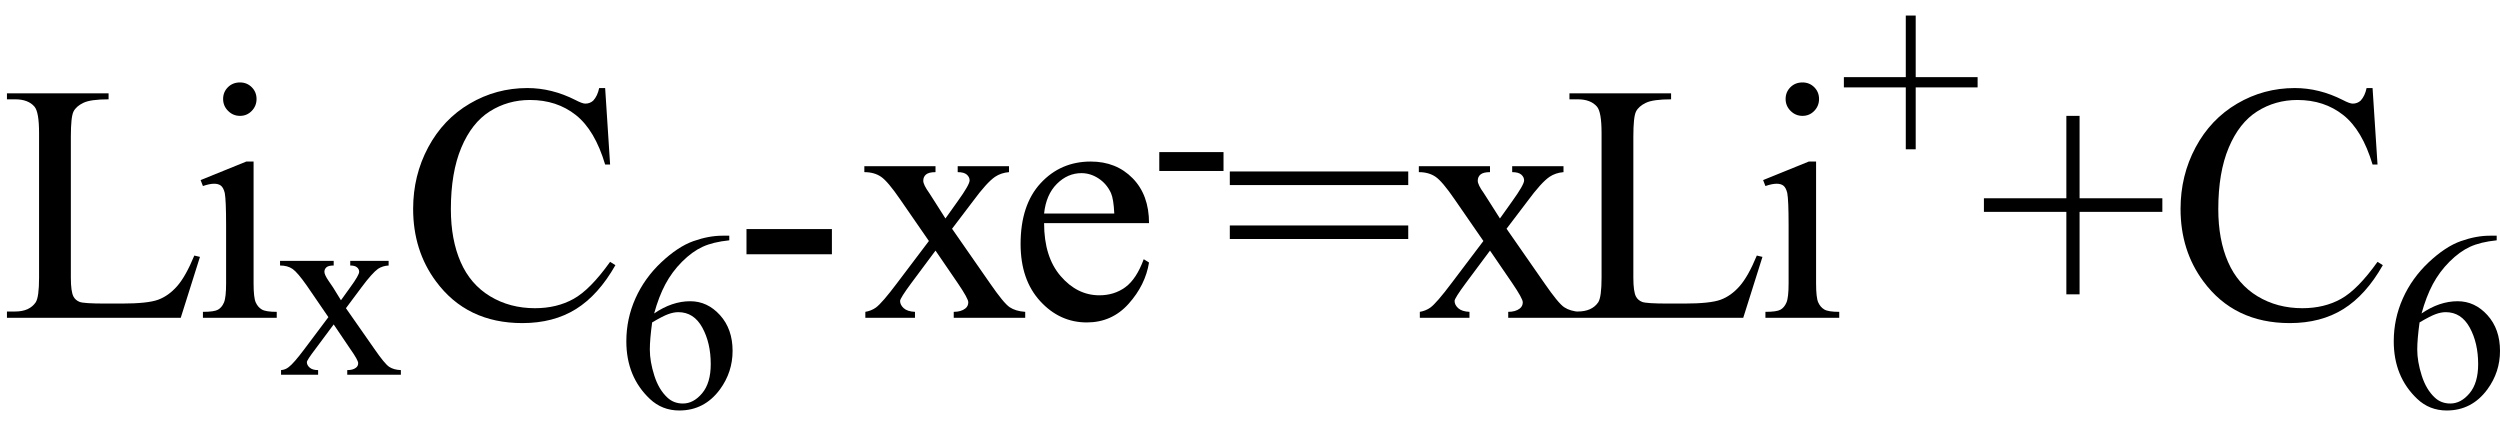 <svg xmlns="http://www.w3.org/2000/svg" xmlns:xlink="http://www.w3.org/1999/xlink" stroke-dasharray="none" shape-rendering="auto" font-family="'Dialog'" width="118" text-rendering="auto" fill-opacity="1" contentScriptType="text/ecmascript" color-interpolation="auto" color-rendering="auto" preserveAspectRatio="xMidYMid meet" font-size="12" fill="black" stroke="black" image-rendering="auto" stroke-miterlimit="10" zoomAndPan="magnify" version="1.0" stroke-linecap="square" stroke-linejoin="miter" contentStyleType="text/css" font-style="normal" height="20" stroke-width="1" stroke-dashoffset="0" font-weight="normal" stroke-opacity="1"><defs id="genericDefs"/><g><g text-rendering="optimizeLegibility" transform="translate(0,15)" color-rendering="optimizeQuality" color-interpolation="linearRGB" image-rendering="optimizeQuality"><path d="M9.172 -2.938 L9.438 -2.875 L8.531 0 L0.328 0 L0.328 -0.297 L0.719 -0.297 Q1.391 -0.297 1.688 -0.734 Q1.844 -0.984 1.844 -1.891 L1.844 -8.719 Q1.844 -9.719 1.625 -9.969 Q1.328 -10.312 0.719 -10.312 L0.328 -10.312 L0.328 -10.594 L5.125 -10.594 L5.125 -10.312 Q4.281 -10.312 3.938 -10.148 Q3.594 -9.984 3.469 -9.734 Q3.344 -9.484 3.344 -8.547 L3.344 -1.891 Q3.344 -1.234 3.469 -1 Q3.562 -0.828 3.758 -0.75 Q3.953 -0.672 4.984 -0.672 L5.75 -0.672 Q6.969 -0.672 7.461 -0.852 Q7.953 -1.031 8.359 -1.492 Q8.766 -1.953 9.172 -2.938 ZM11.328 -11.109 Q11.656 -11.109 11.883 -10.883 Q12.109 -10.656 12.109 -10.328 Q12.109 -10 11.883 -9.766 Q11.656 -9.531 11.328 -9.531 Q11 -9.531 10.766 -9.766 Q10.531 -10 10.531 -10.328 Q10.531 -10.656 10.758 -10.883 Q10.984 -11.109 11.328 -11.109 ZM11.969 -7.375 L11.969 -1.625 Q11.969 -0.953 12.07 -0.727 Q12.172 -0.5 12.359 -0.391 Q12.547 -0.281 13.062 -0.281 L13.062 0 L9.578 0 L9.578 -0.281 Q10.109 -0.281 10.289 -0.383 Q10.469 -0.484 10.57 -0.719 Q10.672 -0.953 10.672 -1.625 L10.672 -4.375 Q10.672 -5.547 10.609 -5.891 Q10.547 -6.141 10.43 -6.234 Q10.312 -6.328 10.109 -6.328 Q9.891 -6.328 9.578 -6.219 L9.469 -6.5 L11.625 -7.375 L11.969 -7.375 Z" stroke="none"/></g><g text-rendering="optimizeLegibility" transform="translate(13.062,17.688)" color-rendering="optimizeQuality" color-interpolation="linearRGB" image-rendering="optimizeQuality"><path d="M0.156 -5.375 L2.688 -5.375 L2.688 -5.156 Q2.438 -5.156 2.344 -5.07 Q2.25 -4.984 2.25 -4.859 Q2.25 -4.719 2.453 -4.422 Q2.516 -4.328 2.656 -4.125 L3.031 -3.516 L3.469 -4.125 Q3.891 -4.703 3.891 -4.859 Q3.891 -4.984 3.789 -5.07 Q3.688 -5.156 3.469 -5.156 L3.469 -5.375 L5.281 -5.375 L5.281 -5.156 Q5 -5.141 4.781 -5 Q4.5 -4.797 4 -4.125 L3.266 -3.141 L4.609 -1.219 Q5.094 -0.516 5.305 -0.375 Q5.516 -0.234 5.859 -0.219 L5.859 0 L3.328 0 L3.328 -0.219 Q3.594 -0.219 3.734 -0.328 Q3.844 -0.406 3.844 -0.547 Q3.844 -0.688 3.469 -1.219 L2.688 -2.375 L1.828 -1.219 Q1.422 -0.688 1.422 -0.594 Q1.422 -0.453 1.555 -0.336 Q1.688 -0.219 1.953 -0.219 L1.953 0 L0.203 0 L0.203 -0.219 Q0.406 -0.234 0.562 -0.359 Q0.797 -0.531 1.312 -1.219 L2.438 -2.719 L1.422 -4.203 Q0.984 -4.828 0.75 -4.992 Q0.516 -5.156 0.156 -5.156 L0.156 -5.375 Z" stroke="none"/></g><g text-rendering="optimizeLegibility" transform="translate(18.922,15)" color-rendering="optimizeQuality" color-interpolation="linearRGB" image-rendering="optimizeQuality"><path d="M9.641 -10.844 L9.875 -7.234 L9.641 -7.234 Q9.156 -8.859 8.258 -9.57 Q7.359 -10.281 6.094 -10.281 Q5.047 -10.281 4.195 -9.742 Q3.344 -9.203 2.852 -8.031 Q2.359 -6.859 2.359 -5.125 Q2.359 -3.688 2.82 -2.633 Q3.281 -1.578 4.211 -1.016 Q5.141 -0.453 6.328 -0.453 Q7.359 -0.453 8.148 -0.891 Q8.938 -1.328 9.875 -2.641 L10.125 -2.484 Q9.328 -1.078 8.266 -0.414 Q7.203 0.25 5.734 0.25 Q3.109 0.25 1.656 -1.719 Q0.578 -3.172 0.578 -5.141 Q0.578 -6.719 1.289 -8.047 Q2 -9.375 3.25 -10.109 Q4.5 -10.844 5.969 -10.844 Q7.125 -10.844 8.234 -10.281 Q8.562 -10.109 8.703 -10.109 Q8.922 -10.109 9.078 -10.25 Q9.281 -10.469 9.359 -10.844 L9.641 -10.844 Z" stroke="none"/></g><g text-rendering="optimizeLegibility" transform="translate(29.047,19.234)" color-rendering="optimizeQuality" color-interpolation="linearRGB" image-rendering="optimizeQuality"><path d="M5.375 -8.109 L5.375 -7.891 Q4.609 -7.812 4.117 -7.586 Q3.625 -7.359 3.148 -6.883 Q2.672 -6.406 2.359 -5.82 Q2.047 -5.234 1.828 -4.438 Q2.672 -5.016 3.531 -5.016 Q4.344 -5.016 4.938 -4.359 Q5.531 -3.703 5.531 -2.672 Q5.531 -1.672 4.938 -0.859 Q4.203 0.141 3.016 0.141 Q2.203 0.141 1.625 -0.406 Q0.516 -1.453 0.516 -3.125 Q0.516 -4.188 0.945 -5.148 Q1.375 -6.109 2.164 -6.852 Q2.953 -7.594 3.68 -7.852 Q4.406 -8.109 5.047 -8.109 L5.375 -8.109 ZM1.734 -4.016 Q1.625 -3.219 1.625 -2.734 Q1.625 -2.172 1.836 -1.508 Q2.047 -0.844 2.453 -0.469 Q2.75 -0.188 3.188 -0.188 Q3.688 -0.188 4.094 -0.672 Q4.5 -1.156 4.5 -2.047 Q4.5 -3.047 4.102 -3.773 Q3.703 -4.5 2.969 -4.5 Q2.75 -4.5 2.492 -4.406 Q2.234 -4.312 1.734 -4.016 Z" stroke="none"/></g><g text-rendering="optimizeLegibility" transform="translate(34.578,15)" color-rendering="optimizeQuality" color-interpolation="linearRGB" image-rendering="optimizeQuality"><path d="M0.656 -4.188 L4.688 -4.188 L4.688 -3 L0.656 -3 L0.656 -4.188 ZM6.219 -7.156 L9.578 -7.156 L9.578 -6.875 Q9.266 -6.875 9.133 -6.766 Q9 -6.656 9 -6.469 Q9 -6.281 9.281 -5.891 Q9.359 -5.766 9.531 -5.5 L10.047 -4.688 L10.625 -5.5 Q11.188 -6.281 11.188 -6.484 Q11.188 -6.641 11.055 -6.758 Q10.922 -6.875 10.625 -6.875 L10.625 -7.156 L13.047 -7.156 L13.047 -6.875 Q12.672 -6.844 12.391 -6.656 Q12 -6.391 11.344 -5.5 L10.359 -4.203 L12.141 -1.641 Q12.797 -0.688 13.078 -0.5 Q13.359 -0.312 13.812 -0.281 L13.812 0 L10.438 0 L10.438 -0.281 Q10.781 -0.281 10.984 -0.438 Q11.125 -0.547 11.125 -0.734 Q11.125 -0.906 10.625 -1.641 L9.578 -3.172 L8.438 -1.641 Q7.906 -0.922 7.906 -0.797 Q7.906 -0.609 8.078 -0.453 Q8.25 -0.297 8.609 -0.281 L8.609 0 L6.266 0 L6.266 -0.281 Q6.547 -0.328 6.766 -0.484 Q7.062 -0.703 7.766 -1.641 L9.266 -3.625 L7.906 -5.594 Q7.328 -6.438 7.008 -6.656 Q6.688 -6.875 6.219 -6.875 L6.219 -7.156 ZM14.703 -4.469 Q14.703 -2.875 15.484 -1.969 Q16.266 -1.062 17.312 -1.062 Q18.016 -1.062 18.539 -1.445 Q19.062 -1.828 19.406 -2.766 L19.656 -2.609 Q19.484 -1.547 18.695 -0.664 Q17.906 0.219 16.719 0.219 Q15.438 0.219 14.516 -0.789 Q13.594 -1.797 13.594 -3.484 Q13.594 -5.328 14.539 -6.352 Q15.484 -7.375 16.906 -7.375 Q18.109 -7.375 18.883 -6.586 Q19.656 -5.797 19.656 -4.469 L14.703 -4.469 ZM14.703 -4.922 L18.016 -4.922 Q17.984 -5.609 17.859 -5.891 Q17.656 -6.328 17.273 -6.578 Q16.891 -6.828 16.469 -6.828 Q15.812 -6.828 15.305 -6.32 Q14.797 -5.812 14.703 -4.922 Z" stroke="none"/></g><g text-rendering="optimizeLegibility" transform="translate(54.234,10.32)" color-rendering="optimizeQuality" color-interpolation="linearRGB" image-rendering="optimizeQuality"><path d="M0.484 -3.141 L3.516 -3.141 L3.516 -2.25 L0.484 -2.25 L0.484 -3.141 Z" stroke="none"/></g><g text-rendering="optimizeLegibility" transform="translate(57.75,15)" color-rendering="optimizeQuality" color-interpolation="linearRGB" image-rendering="optimizeQuality"><path d="M0.297 -6.906 L8.719 -6.906 L8.719 -6.266 L0.297 -6.266 L0.297 -6.906 ZM0.297 -4.359 L8.719 -4.359 L8.719 -3.719 L0.297 -3.719 L0.297 -4.359 ZM9.219 -7.156 L12.578 -7.156 L12.578 -6.875 Q12.266 -6.875 12.133 -6.766 Q12 -6.656 12 -6.469 Q12 -6.281 12.281 -5.891 Q12.359 -5.766 12.531 -5.5 L13.047 -4.688 L13.625 -5.5 Q14.188 -6.281 14.188 -6.484 Q14.188 -6.641 14.055 -6.758 Q13.922 -6.875 13.625 -6.875 L13.625 -7.156 L16.047 -7.156 L16.047 -6.875 Q15.672 -6.844 15.391 -6.656 Q15 -6.391 14.344 -5.5 L13.359 -4.203 L15.141 -1.641 Q15.797 -0.688 16.078 -0.5 Q16.359 -0.312 16.812 -0.281 L16.812 0 L13.438 0 L13.438 -0.281 Q13.781 -0.281 13.984 -0.438 Q14.125 -0.547 14.125 -0.734 Q14.125 -0.906 13.625 -1.641 L12.578 -3.172 L11.438 -1.641 Q10.906 -0.922 10.906 -0.797 Q10.906 -0.609 11.078 -0.453 Q11.25 -0.297 11.609 -0.281 L11.609 0 L9.266 0 L9.266 -0.281 Q9.547 -0.328 9.766 -0.484 Q10.062 -0.703 10.766 -1.641 L12.266 -3.625 L10.906 -5.594 Q10.328 -6.438 10.008 -6.656 Q9.688 -6.875 9.219 -6.875 L9.219 -7.156 ZM25.172 -2.938 L25.438 -2.875 L24.531 0 L16.328 0 L16.328 -0.297 L16.719 -0.297 Q17.391 -0.297 17.688 -0.734 Q17.844 -0.984 17.844 -1.891 L17.844 -8.719 Q17.844 -9.719 17.625 -9.969 Q17.328 -10.312 16.719 -10.312 L16.328 -10.312 L16.328 -10.594 L21.125 -10.594 L21.125 -10.312 Q20.281 -10.312 19.938 -10.148 Q19.594 -9.984 19.469 -9.734 Q19.344 -9.484 19.344 -8.547 L19.344 -1.891 Q19.344 -1.234 19.469 -1 Q19.562 -0.828 19.758 -0.75 Q19.953 -0.672 20.984 -0.672 L21.75 -0.672 Q22.969 -0.672 23.461 -0.852 Q23.953 -1.031 24.359 -1.492 Q24.766 -1.953 25.172 -2.938 ZM27.328 -11.109 Q27.656 -11.109 27.883 -10.883 Q28.109 -10.656 28.109 -10.328 Q28.109 -10 27.883 -9.766 Q27.656 -9.531 27.328 -9.531 Q27 -9.531 26.766 -9.766 Q26.531 -10 26.531 -10.328 Q26.531 -10.656 26.758 -10.883 Q26.984 -11.109 27.328 -11.109 ZM27.969 -7.375 L27.969 -1.625 Q27.969 -0.953 28.07 -0.727 Q28.172 -0.5 28.359 -0.391 Q28.547 -0.281 29.062 -0.281 L29.062 0 L25.578 0 L25.578 -0.281 Q26.109 -0.281 26.289 -0.383 Q26.469 -0.484 26.57 -0.719 Q26.672 -0.953 26.672 -1.625 L26.672 -4.375 Q26.672 -5.547 26.609 -5.891 Q26.547 -6.141 26.43 -6.234 Q26.312 -6.328 26.109 -6.328 Q25.891 -6.328 25.578 -6.219 L25.469 -6.5 L27.625 -7.375 L27.969 -7.375 Z" stroke="none"/></g><g text-rendering="optimizeLegibility" transform="translate(86.812,7.875)" color-rendering="optimizeQuality" color-interpolation="linearRGB" image-rendering="optimizeQuality"><path d="M3.141 -0.828 L3.141 -3.75 L0.219 -3.75 L0.219 -4.234 L3.141 -4.234 L3.141 -7.141 L3.609 -7.141 L3.609 -4.234 L6.531 -4.234 L6.531 -3.75 L3.609 -3.75 L3.609 -0.828 L3.141 -0.828 Z" stroke="none"/></g><g text-rendering="optimizeLegibility" transform="translate(93.344,15)" color-rendering="optimizeQuality" color-interpolation="linearRGB" image-rendering="optimizeQuality"><path d="M4.188 -1.109 L4.188 -5 L0.297 -5 L0.297 -5.641 L4.188 -5.641 L4.188 -9.531 L4.812 -9.531 L4.812 -5.641 L8.719 -5.641 L8.719 -5 L4.812 -5 L4.812 -1.109 L4.188 -1.109 ZM18.641 -10.844 L18.875 -7.234 L18.641 -7.234 Q18.156 -8.859 17.258 -9.57 Q16.359 -10.281 15.094 -10.281 Q14.047 -10.281 13.195 -9.742 Q12.344 -9.203 11.852 -8.031 Q11.359 -6.859 11.359 -5.125 Q11.359 -3.688 11.82 -2.633 Q12.281 -1.578 13.211 -1.016 Q14.141 -0.453 15.328 -0.453 Q16.359 -0.453 17.148 -0.891 Q17.938 -1.328 18.875 -2.641 L19.125 -2.484 Q18.328 -1.078 17.266 -0.414 Q16.203 0.25 14.734 0.25 Q12.109 0.25 10.656 -1.719 Q9.578 -3.172 9.578 -5.141 Q9.578 -6.719 10.289 -8.047 Q11 -9.375 12.25 -10.109 Q13.5 -10.844 14.969 -10.844 Q16.125 -10.844 17.234 -10.281 Q17.562 -10.109 17.703 -10.109 Q17.922 -10.109 18.078 -10.25 Q18.281 -10.469 18.359 -10.844 L18.641 -10.844 Z" stroke="none"/></g><g text-rendering="optimizeLegibility" transform="translate(112.469,19.234)" color-rendering="optimizeQuality" color-interpolation="linearRGB" image-rendering="optimizeQuality"><path d="M5.375 -8.109 L5.375 -7.891 Q4.609 -7.812 4.117 -7.586 Q3.625 -7.359 3.148 -6.883 Q2.672 -6.406 2.359 -5.82 Q2.047 -5.234 1.828 -4.438 Q2.672 -5.016 3.531 -5.016 Q4.344 -5.016 4.938 -4.359 Q5.531 -3.703 5.531 -2.672 Q5.531 -1.672 4.938 -0.859 Q4.203 0.141 3.016 0.141 Q2.203 0.141 1.625 -0.406 Q0.516 -1.453 0.516 -3.125 Q0.516 -4.188 0.945 -5.148 Q1.375 -6.109 2.164 -6.852 Q2.953 -7.594 3.68 -7.852 Q4.406 -8.109 5.047 -8.109 L5.375 -8.109 ZM1.734 -4.016 Q1.625 -3.219 1.625 -2.734 Q1.625 -2.172 1.836 -1.508 Q2.047 -0.844 2.453 -0.469 Q2.75 -0.188 3.188 -0.188 Q3.688 -0.188 4.094 -0.672 Q4.5 -1.156 4.5 -2.047 Q4.5 -3.047 4.102 -3.773 Q3.703 -4.5 2.969 -4.5 Q2.75 -4.5 2.492 -4.406 Q2.234 -4.312 1.734 -4.016 Z" stroke="none"/></g></g></svg>